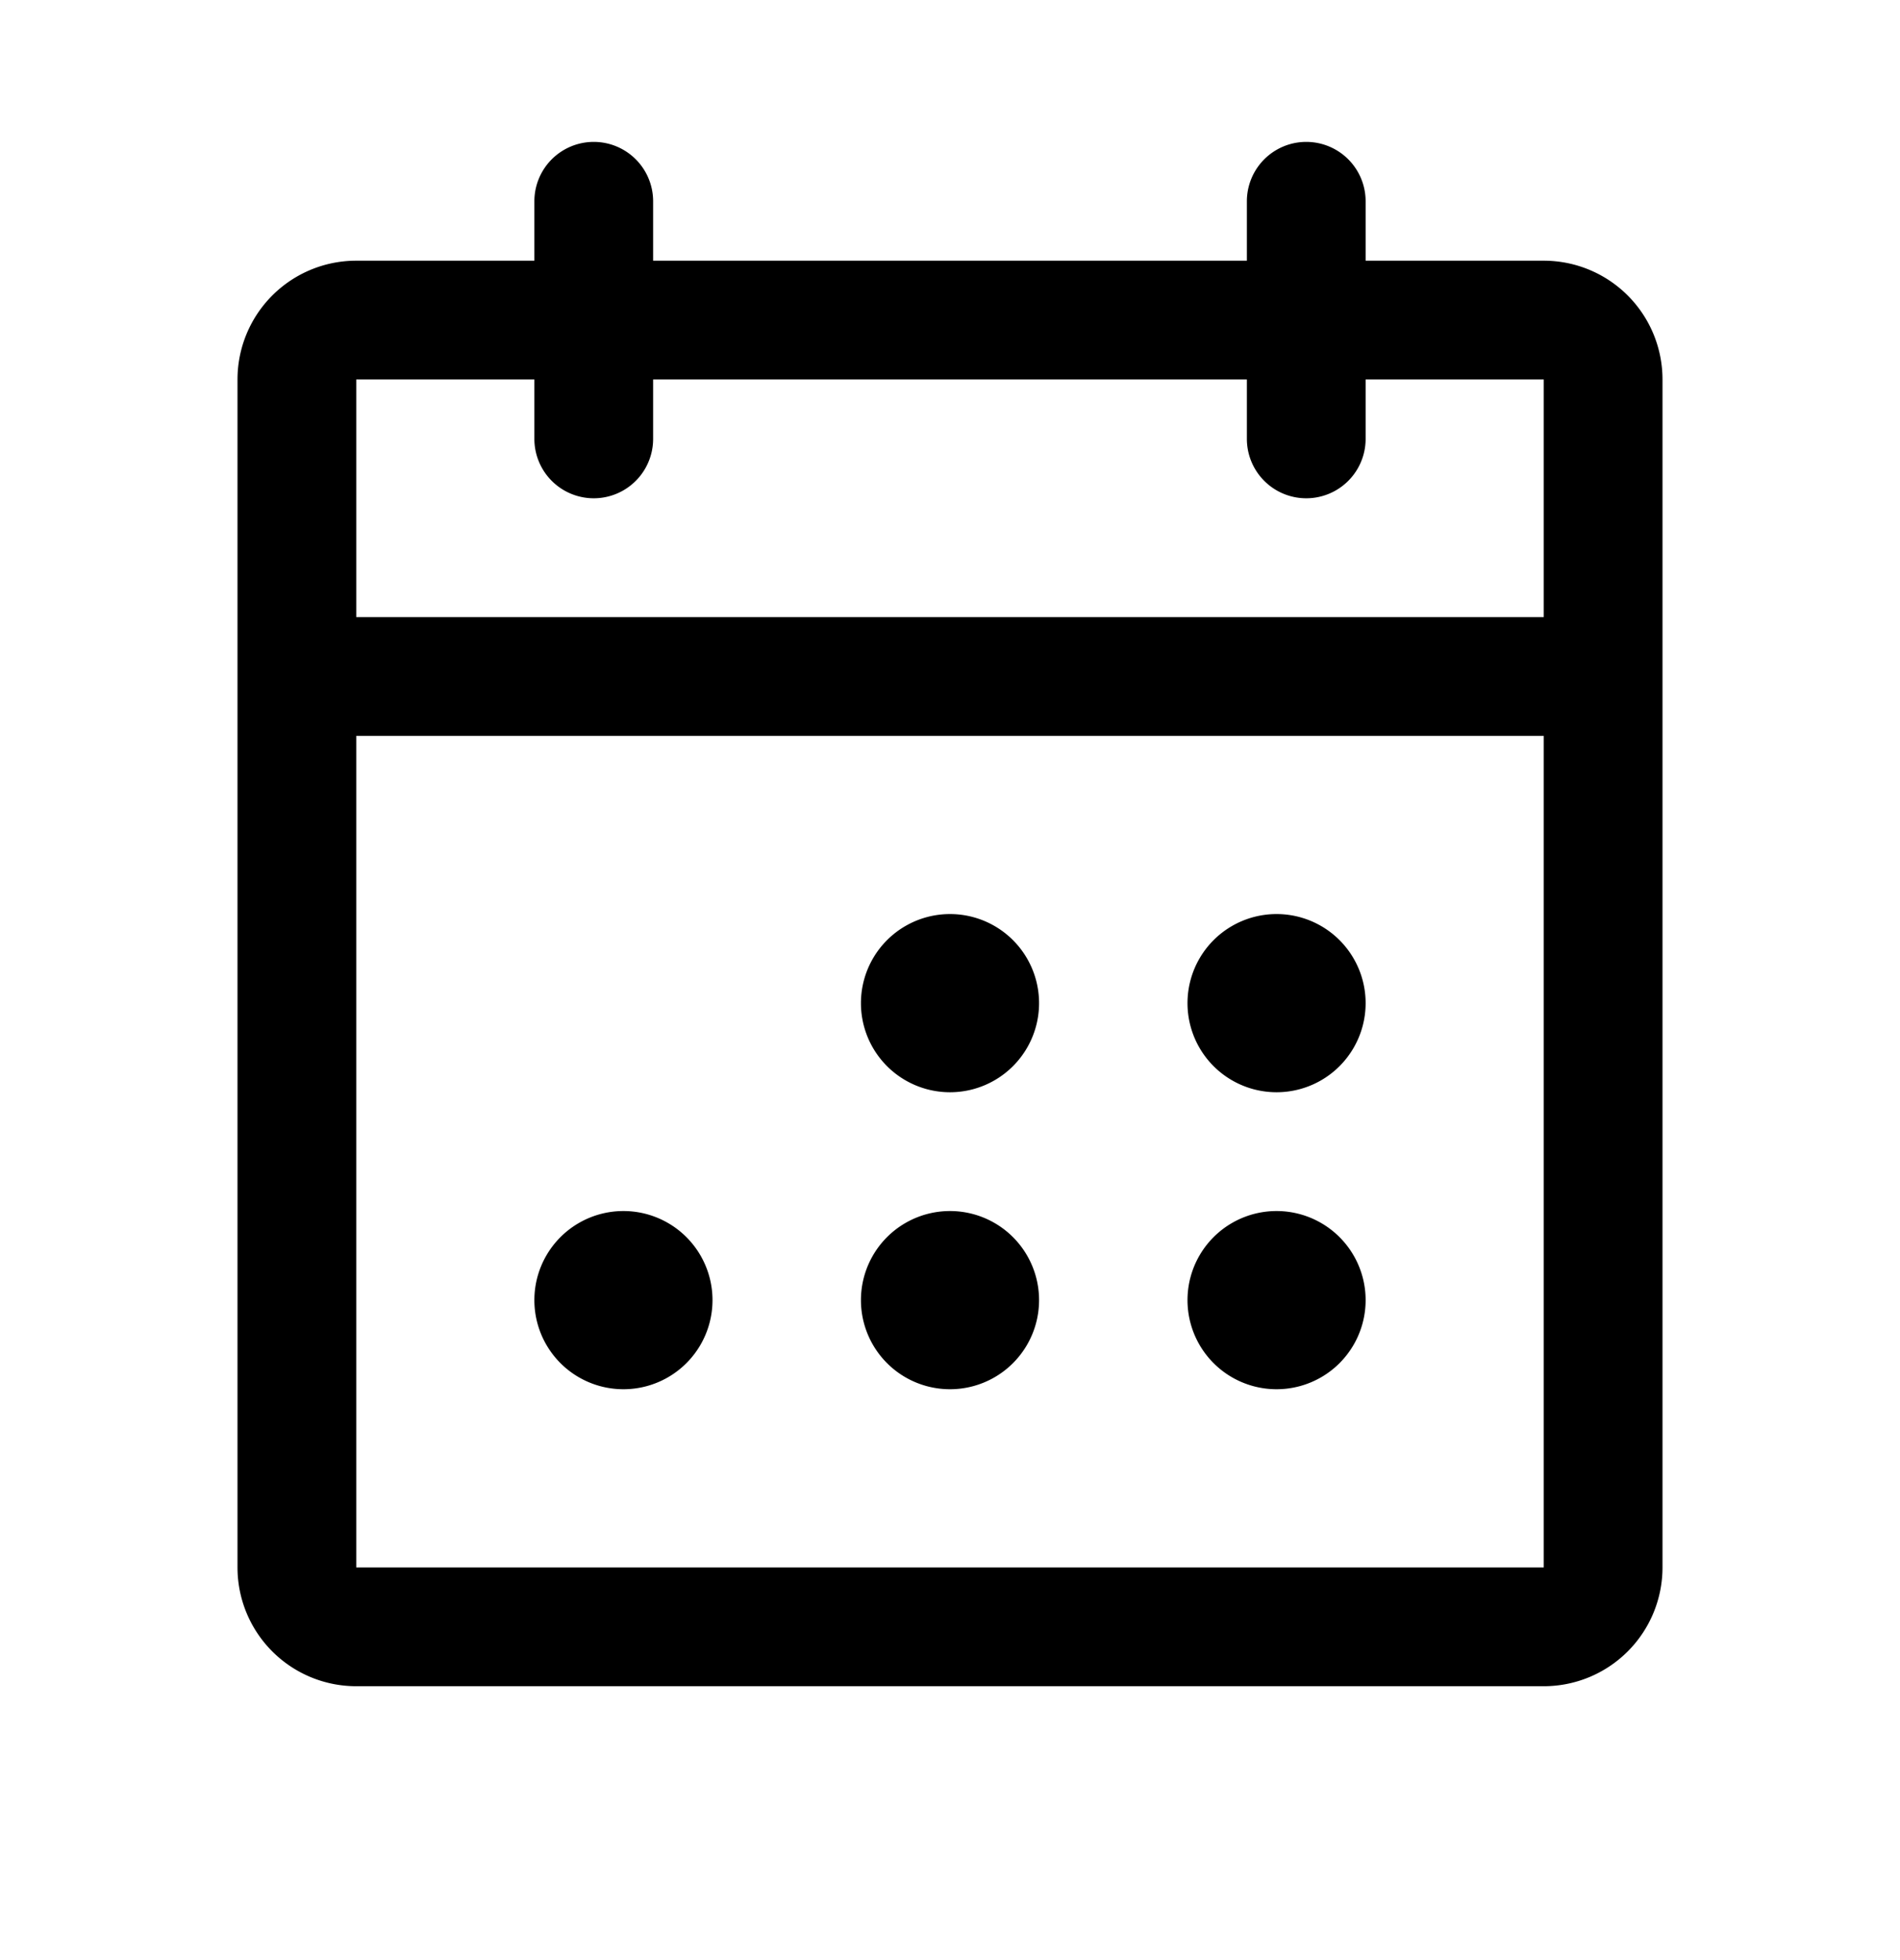 <svg xmlns="http://www.w3.org/2000/svg" fill="none" viewBox="0 0 32 33">
  <path fill="#000" d="M26 4.389h-3v-1a1 1 0 0 0-2 0v1H11v-1a1 1 0 0 0-2 0v1H6a2 2 0 0 0-2 2v20a2 2 0 0 0 2 2h20a2 2 0 0 0 2-2v-20a2 2 0 0 0-2-2Zm-17 2v1a1 1 0 0 0 2 0v-1h10v1a1 1 0 0 0 2 0v-1h3v4H6v-4h3Zm17 20H6v-14h20v14Zm-8.5-9.5a1.5 1.5 0 1 1-3 0 1.5 1.5 0 0 1 3 0Zm5.5 0a1.5 1.5 0 1 1-3 0 1.5 1.5 0 0 1 3 0Zm-11 5a1.5 1.5 0 1 1-3 0 1.5 1.5 0 0 1 3 0Zm5.5 0a1.5 1.5 0 1 1-3 0 1.5 1.5 0 0 1 3 0Zm5.5 0a1.5 1.5 0 1 1-3 0 1.5 1.5 0 0 1 3 0Z"/>
</svg>

